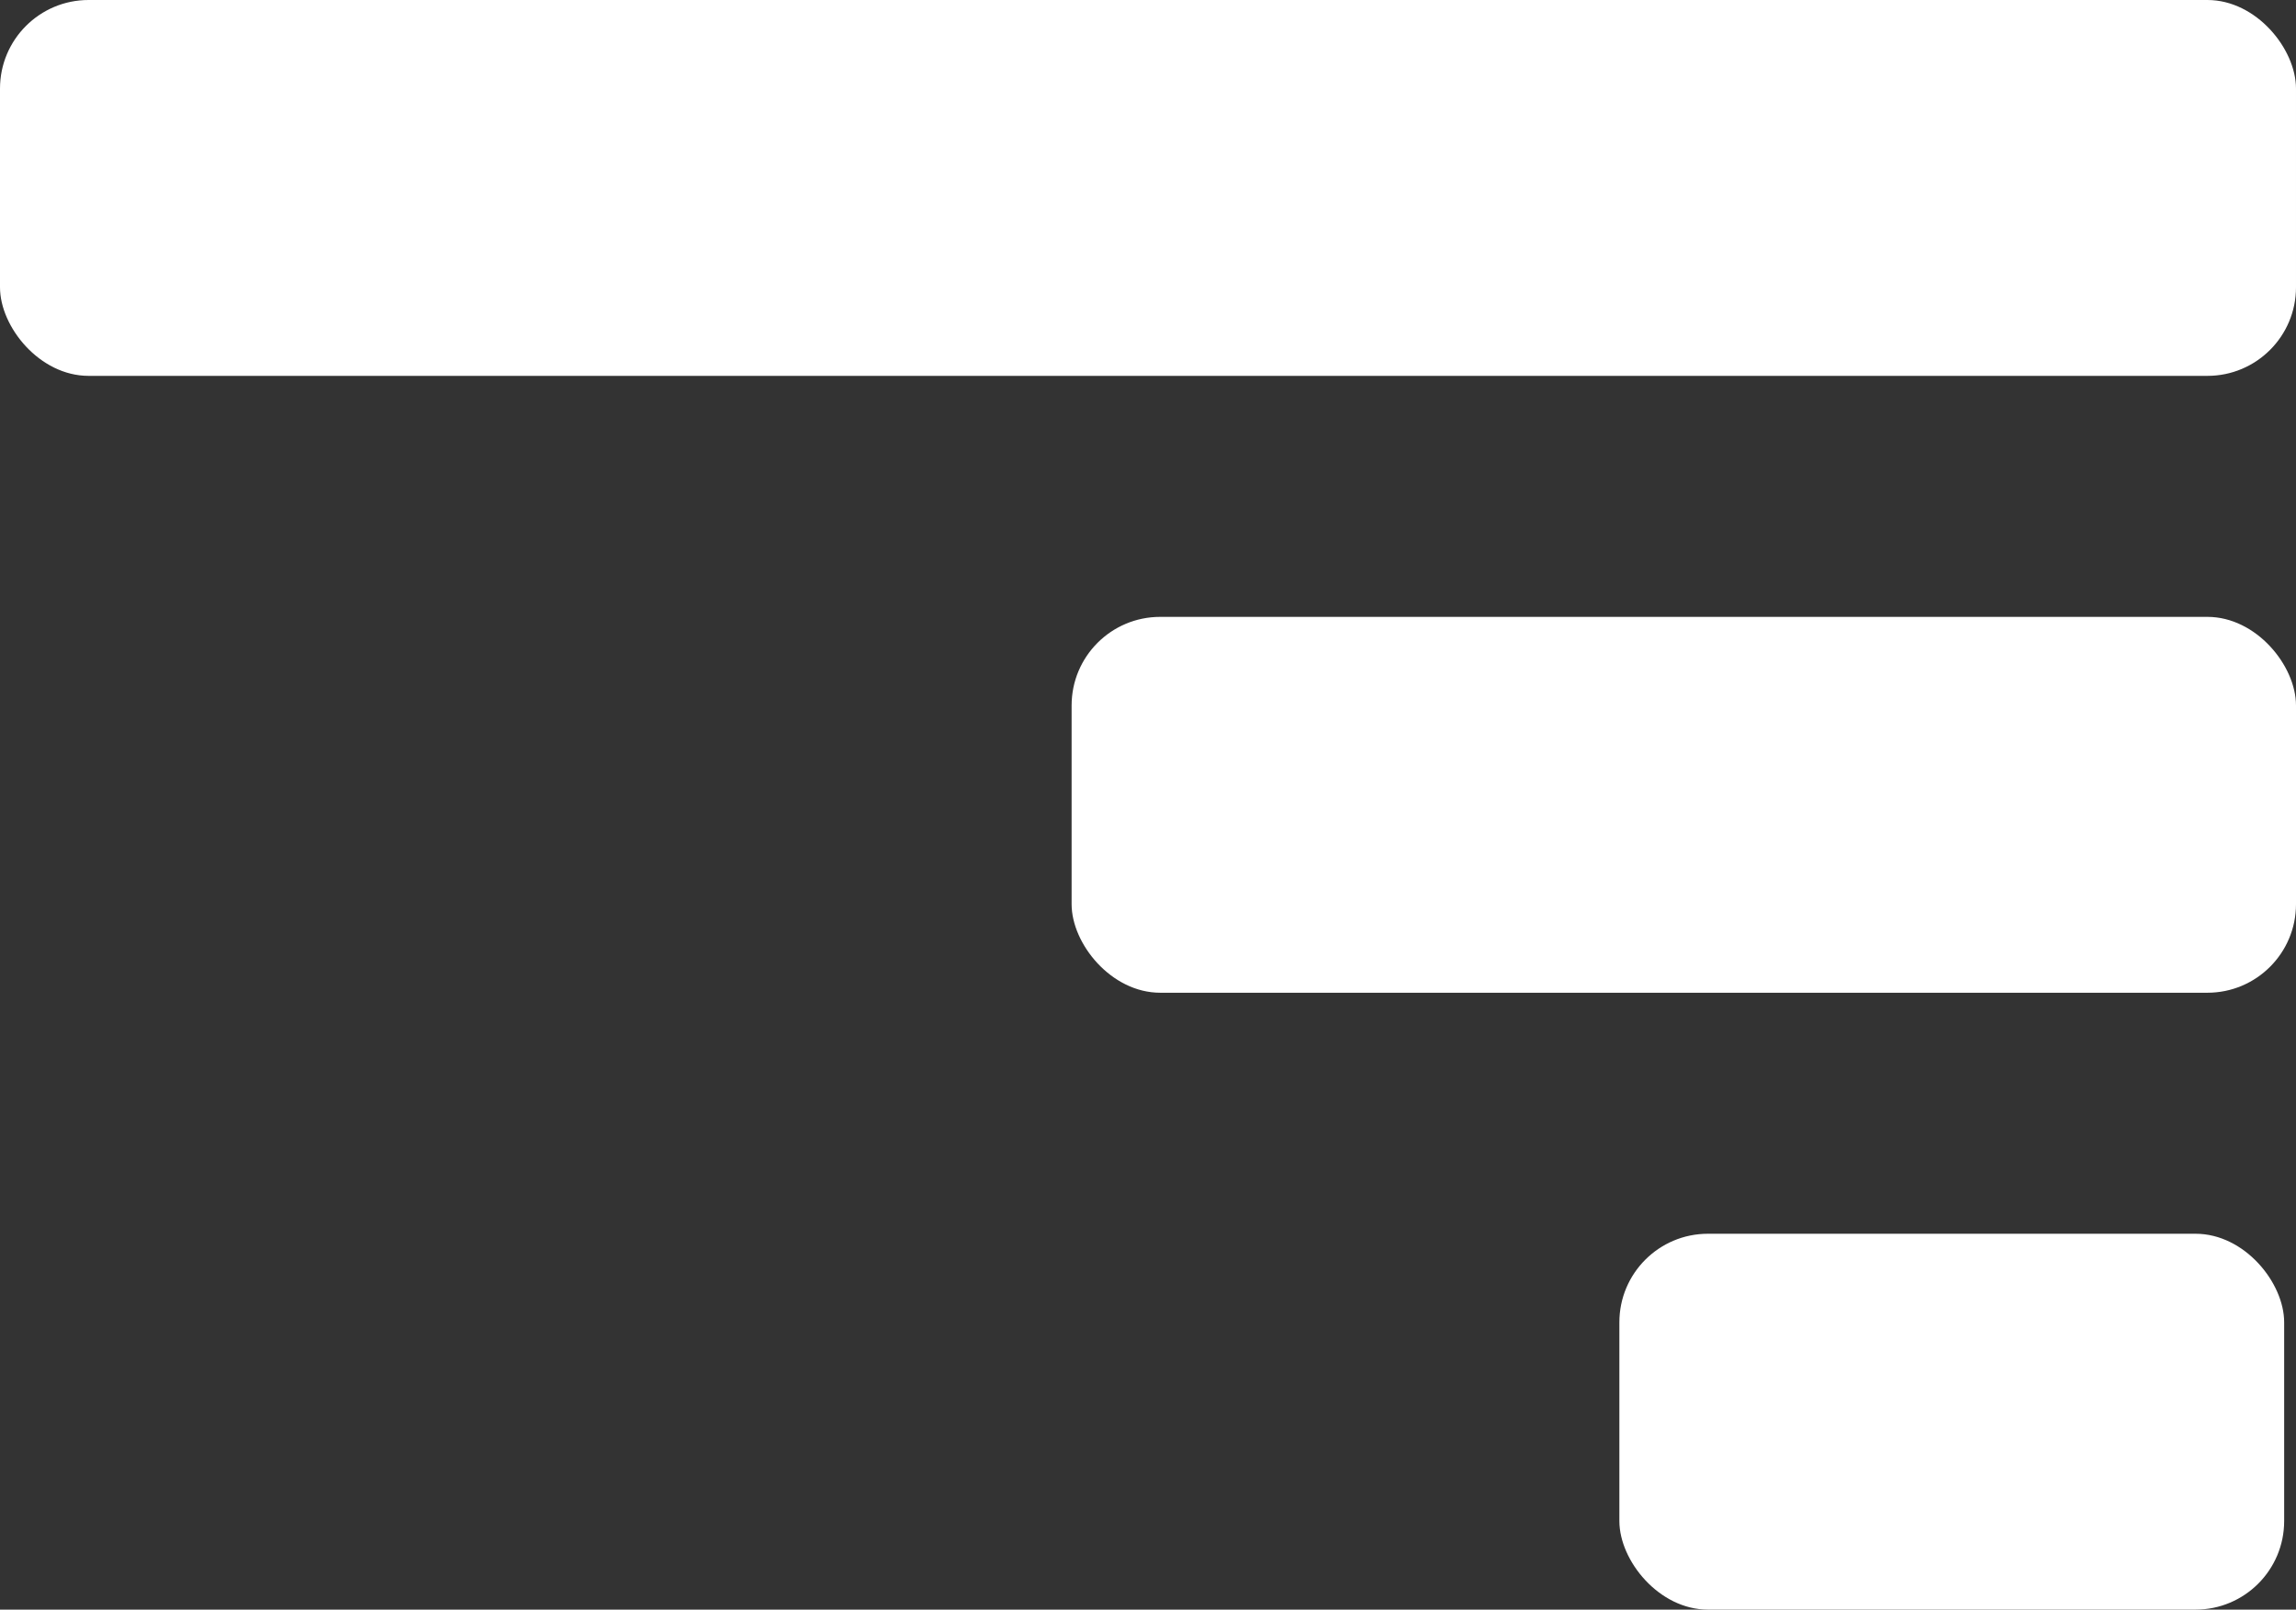 <?xml version="1.0" encoding="UTF-8"?>
<svg id="Layer_1" data-name="Layer 1" xmlns="http://www.w3.org/2000/svg" viewBox="0 0 192.06 134.64">
  <rect x="0" y="0" width="192.06" height="134.64" fill="#333333" stroke="none"/>
  <defs>
    <style>
      .cls-1 {
        fill: #fff;
      }
    </style>
  </defs>
  <rect class="cls-1" width="192.06" height="31.44" rx="7.41" ry="7.41"/>
  <rect class="cls-1" x="89.64" y="51.6" width="102.42" height="31.44" rx="7.41" ry="7.41"/>
  <rect class="cls-1" x="135.46" y="103.2" width="55.61" height="31.44" rx="7.41" ry="7.41"/>
</svg>